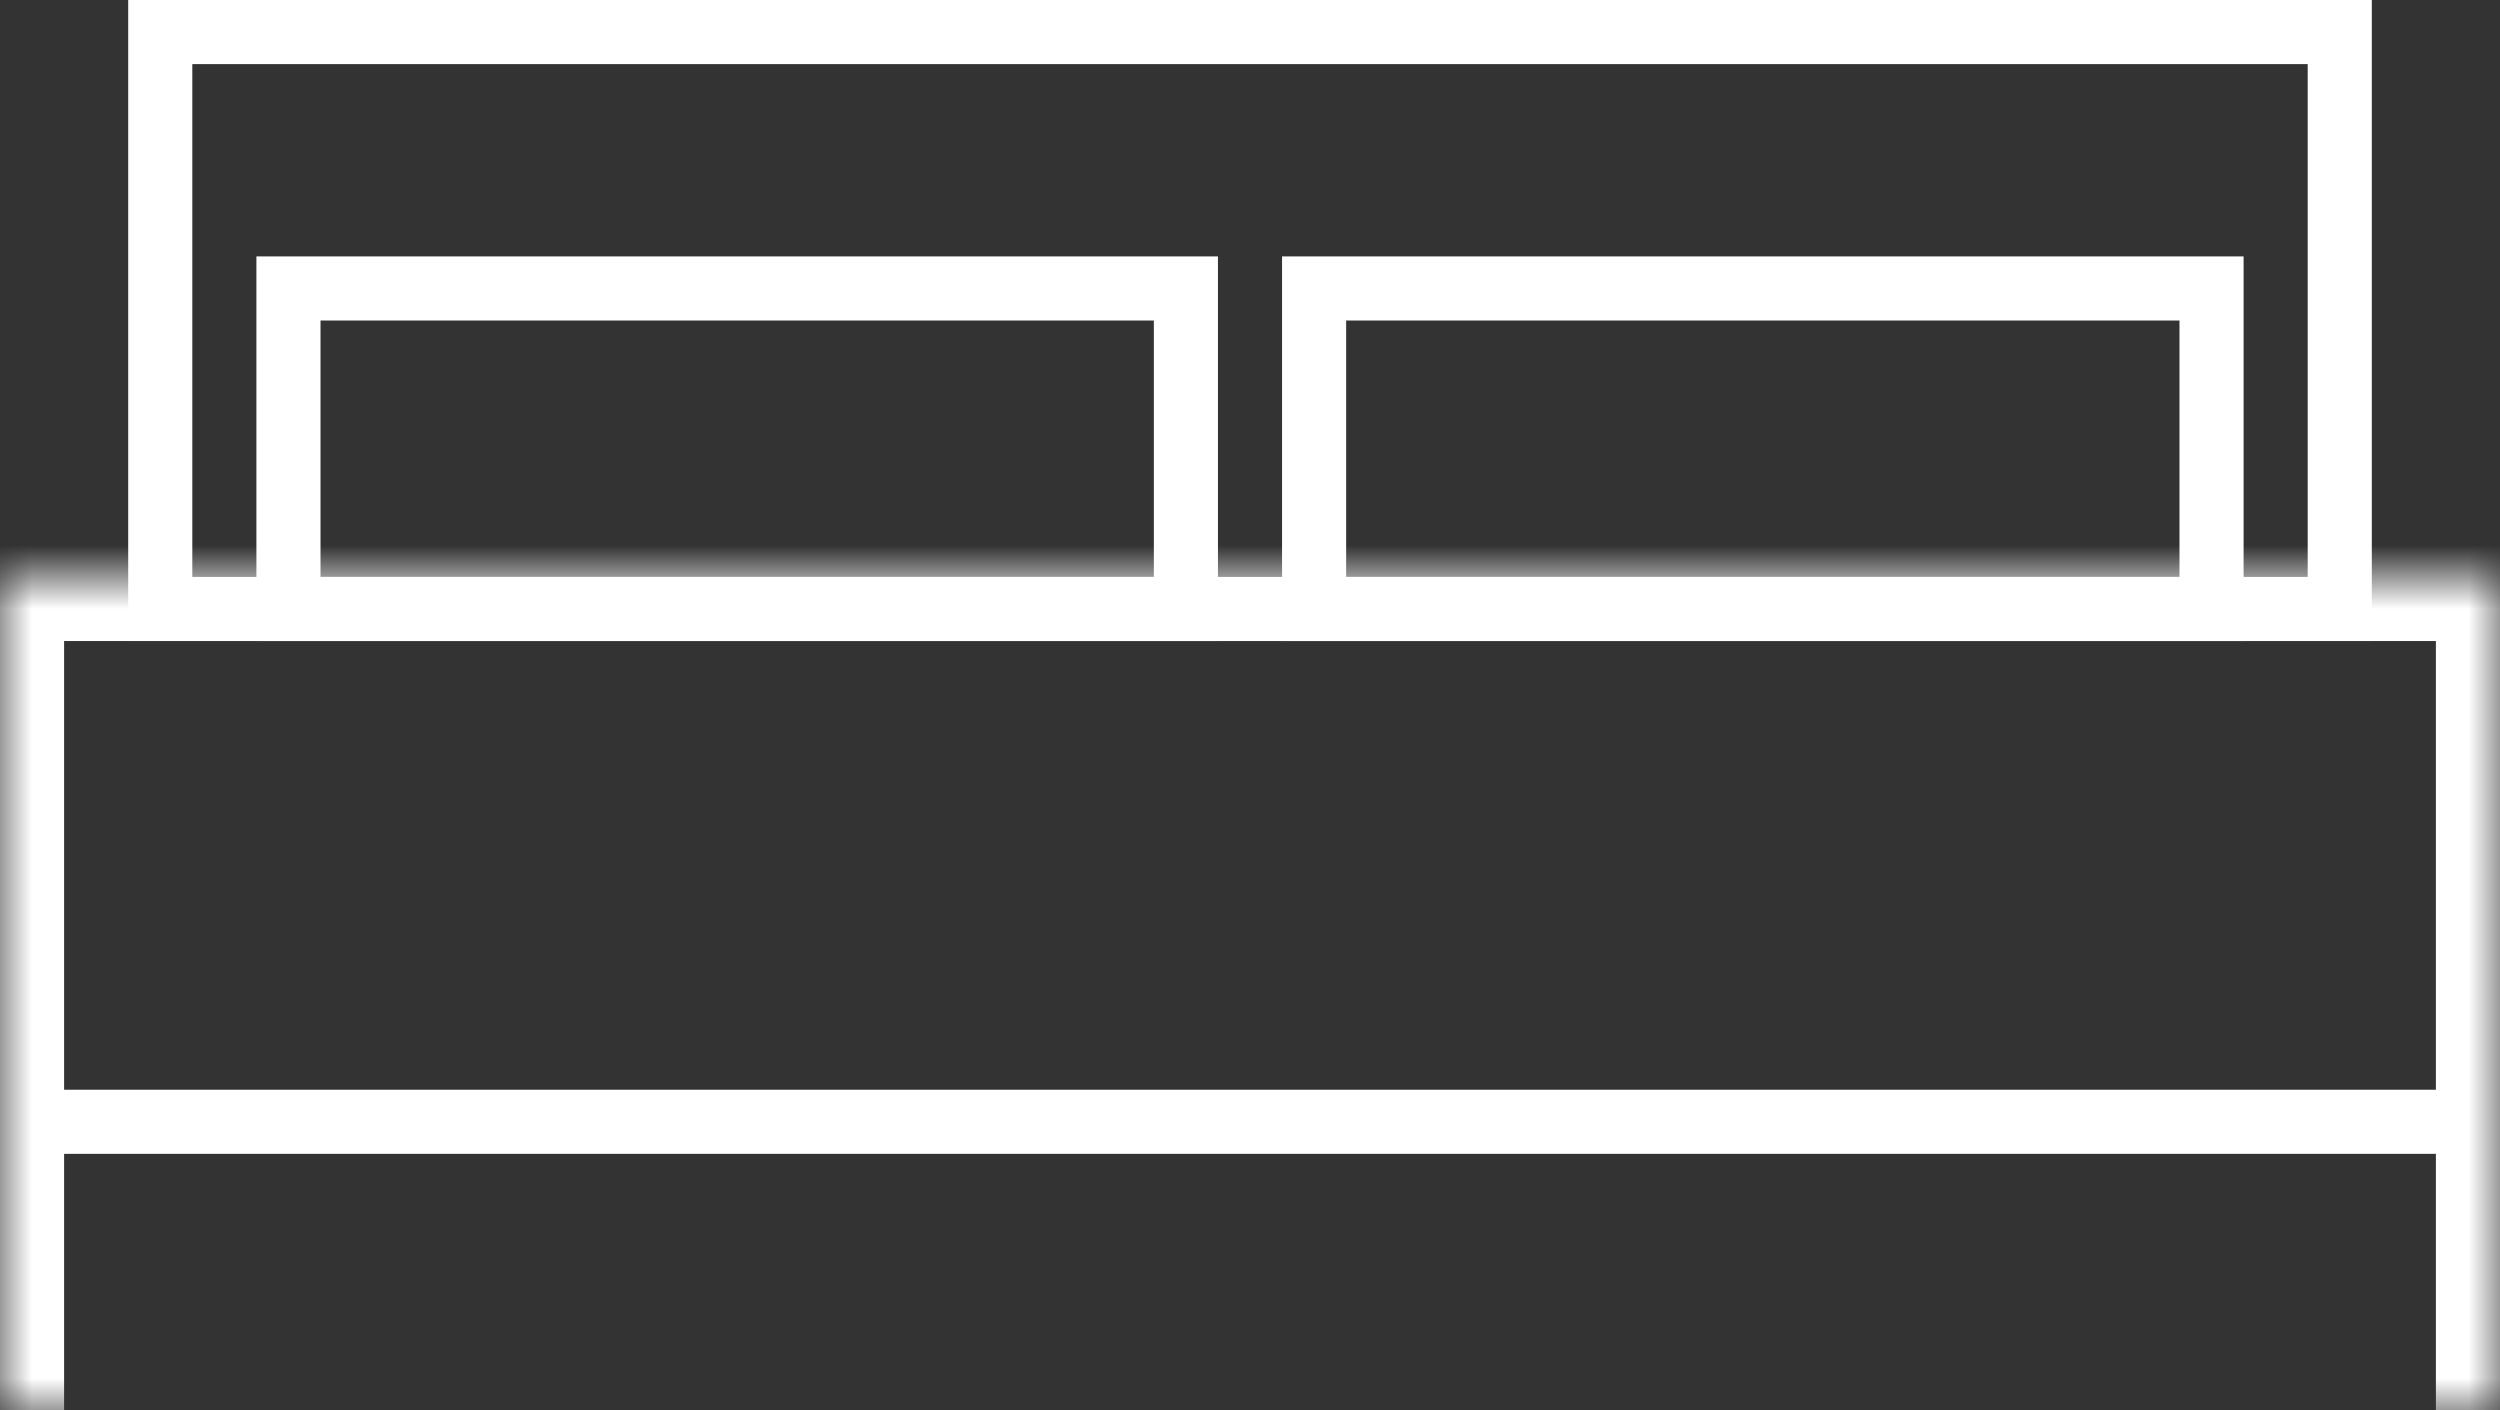 <?xml version="1.0" encoding="utf-8"?>
<svg width="39" height="22" viewBox="0 0 39 22" fill="none" xmlns="http://www.w3.org/2000/svg">
<rect x="0" y="0" width="39" height="22" fill="#333333" stroke="none"/>
<mask id="path-1-inside-1_415_979" fill="white">
<path d="M0 22V9H39V22"/>
</mask>
<path d="M0 9V8H-1V9H0ZM39 9H40V8H39V9ZM1 22V9H-1V22H1ZM0 10H39V8H0V10ZM38 9V22H40V9H38Z" fill="white" mask="url(#path-1-inside-1_415_979)"/>
<path d="M0.5 17.5H38.5" stroke="white" stroke-miterlimit="10"/>
<rect x="2.5" y="0.5" width="34" height="9" stroke="white"/>
<rect x="4.5" y="4.5" width="14" height="5" stroke="white"/>
<rect x="20.5" y="4.5" width="14" height="5" stroke="white"/>
</svg>

